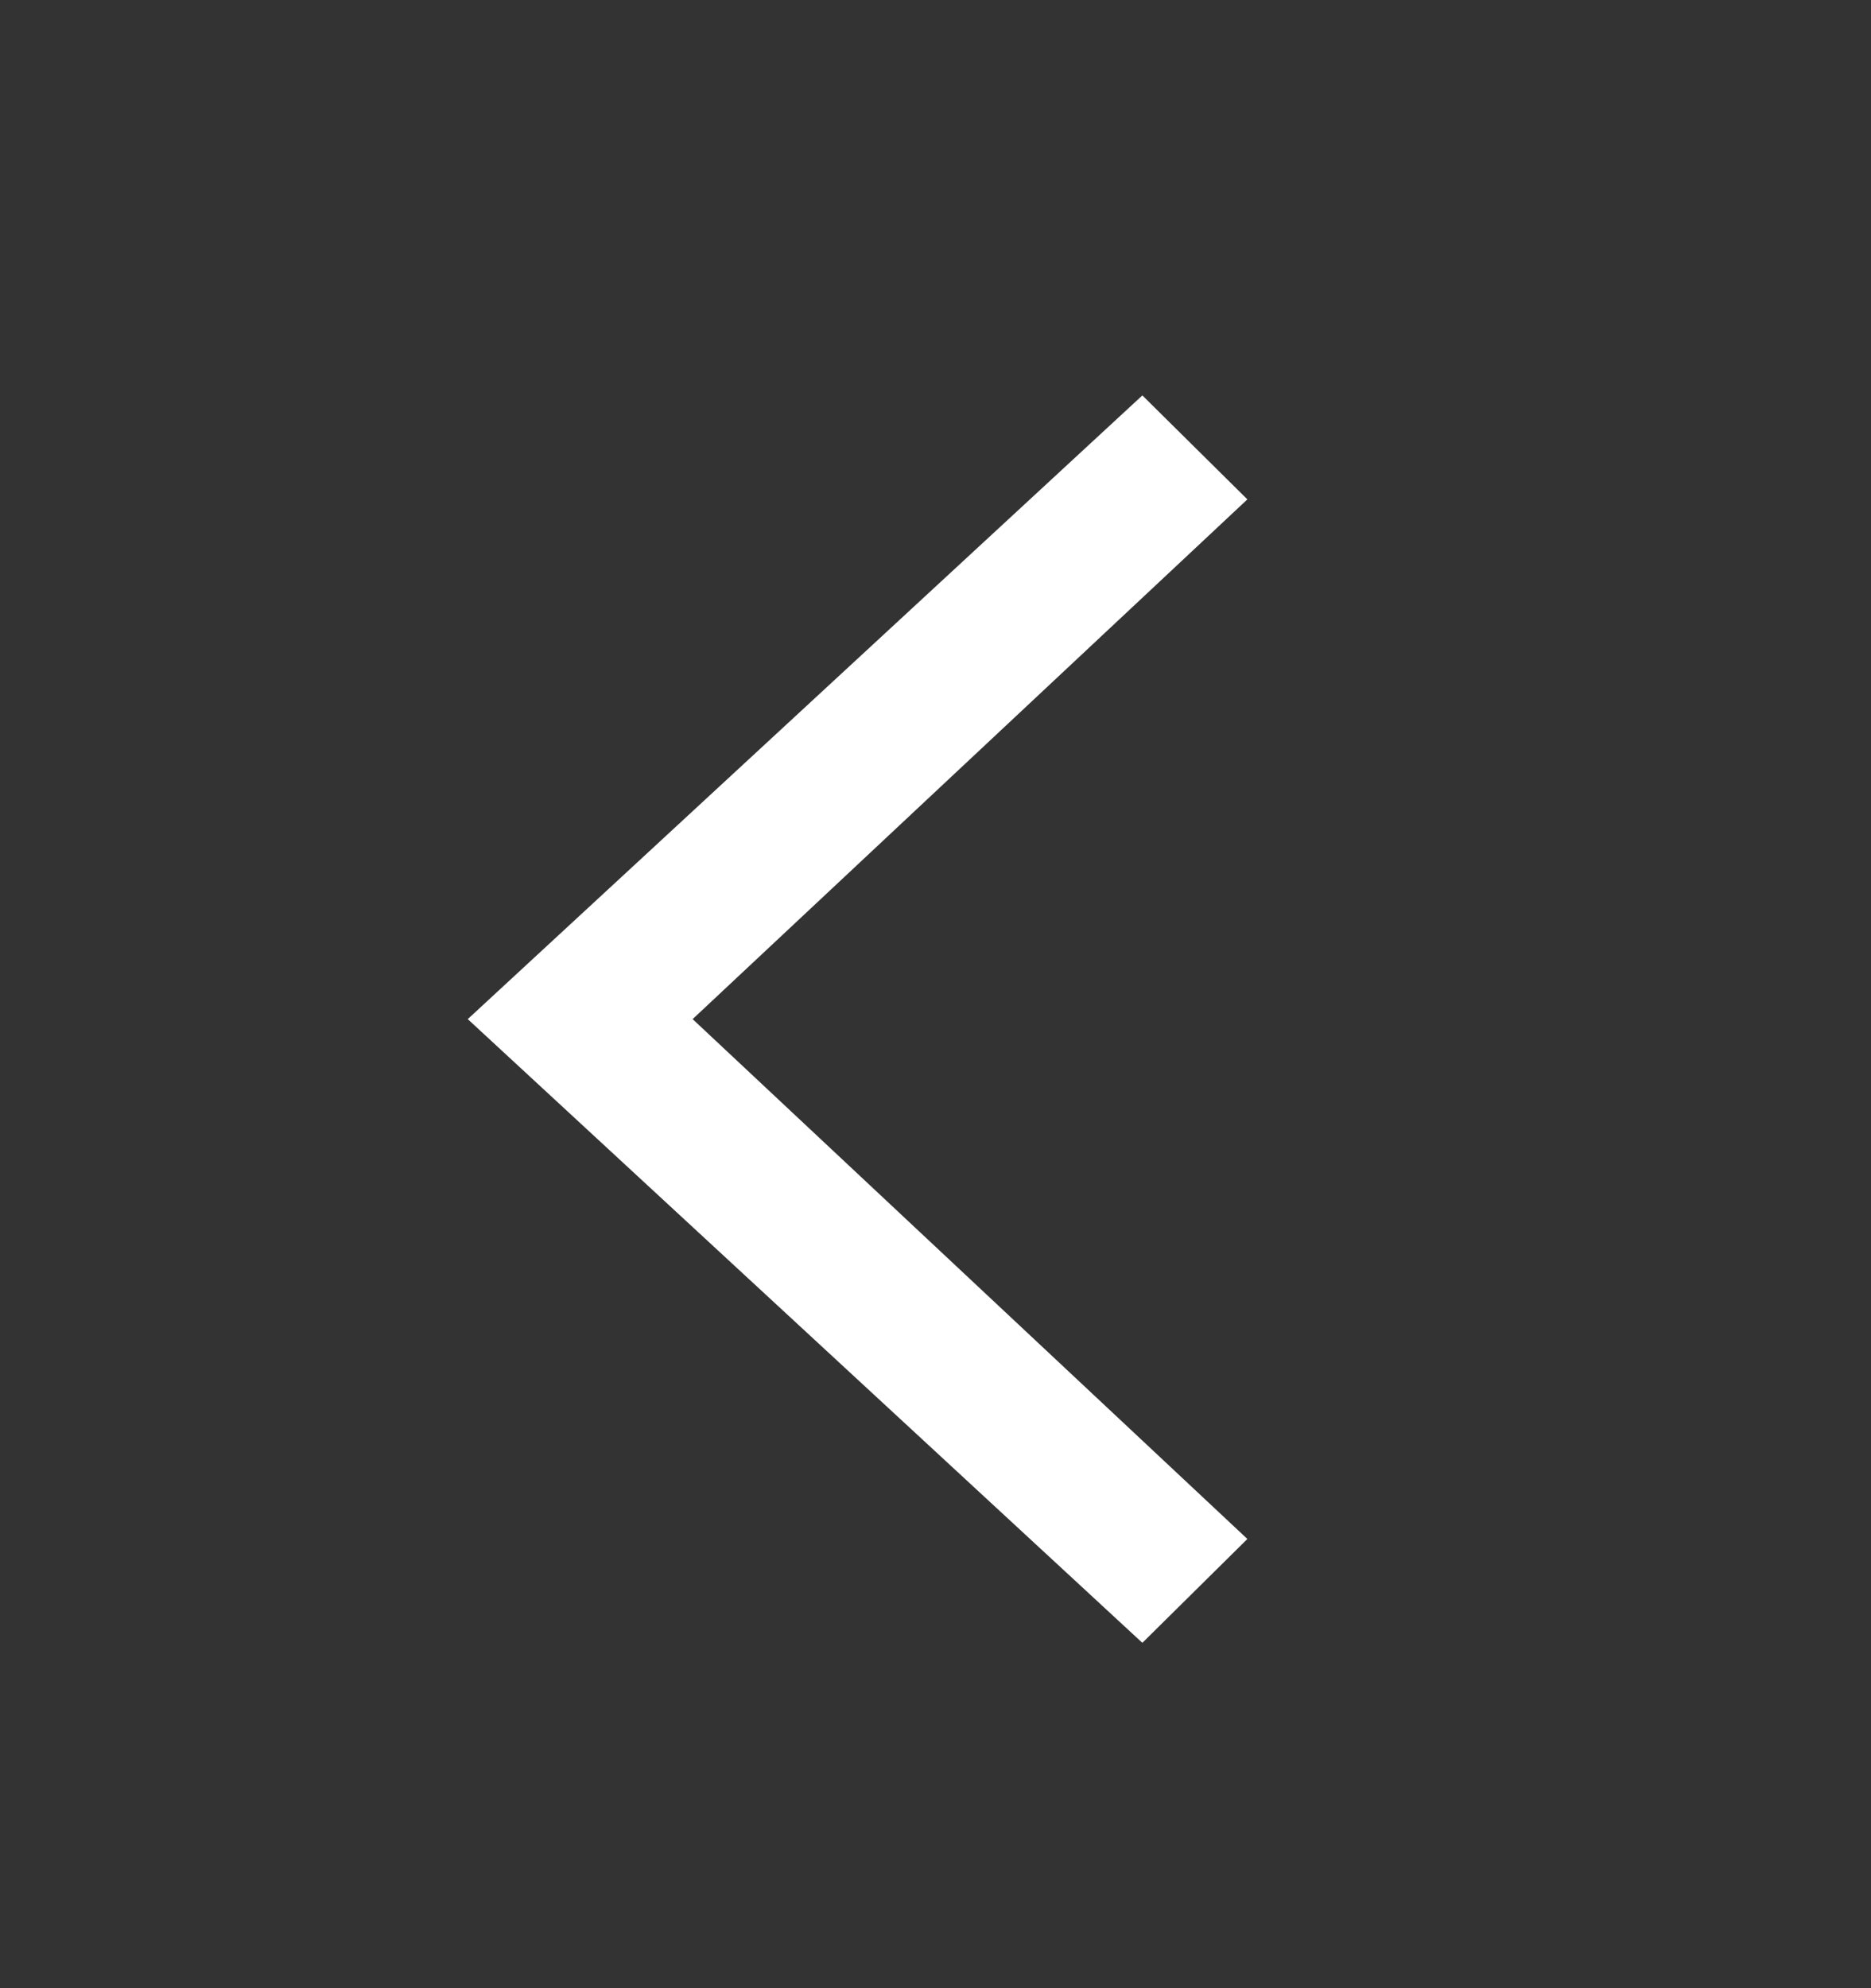<svg width="16" height="17" viewBox="0 0 16 17" fill="none" xmlns="http://www.w3.org/2000/svg">
<rect x="0" y="0" width="16" height="17" fill="#333333" stroke="none"/>
<path d="M4 8.714L9.769 14.047L10.667 13.159L5.923 8.714L10.667 4.27L9.769 3.381L4 8.714Z" fill="white"/>
</svg>
